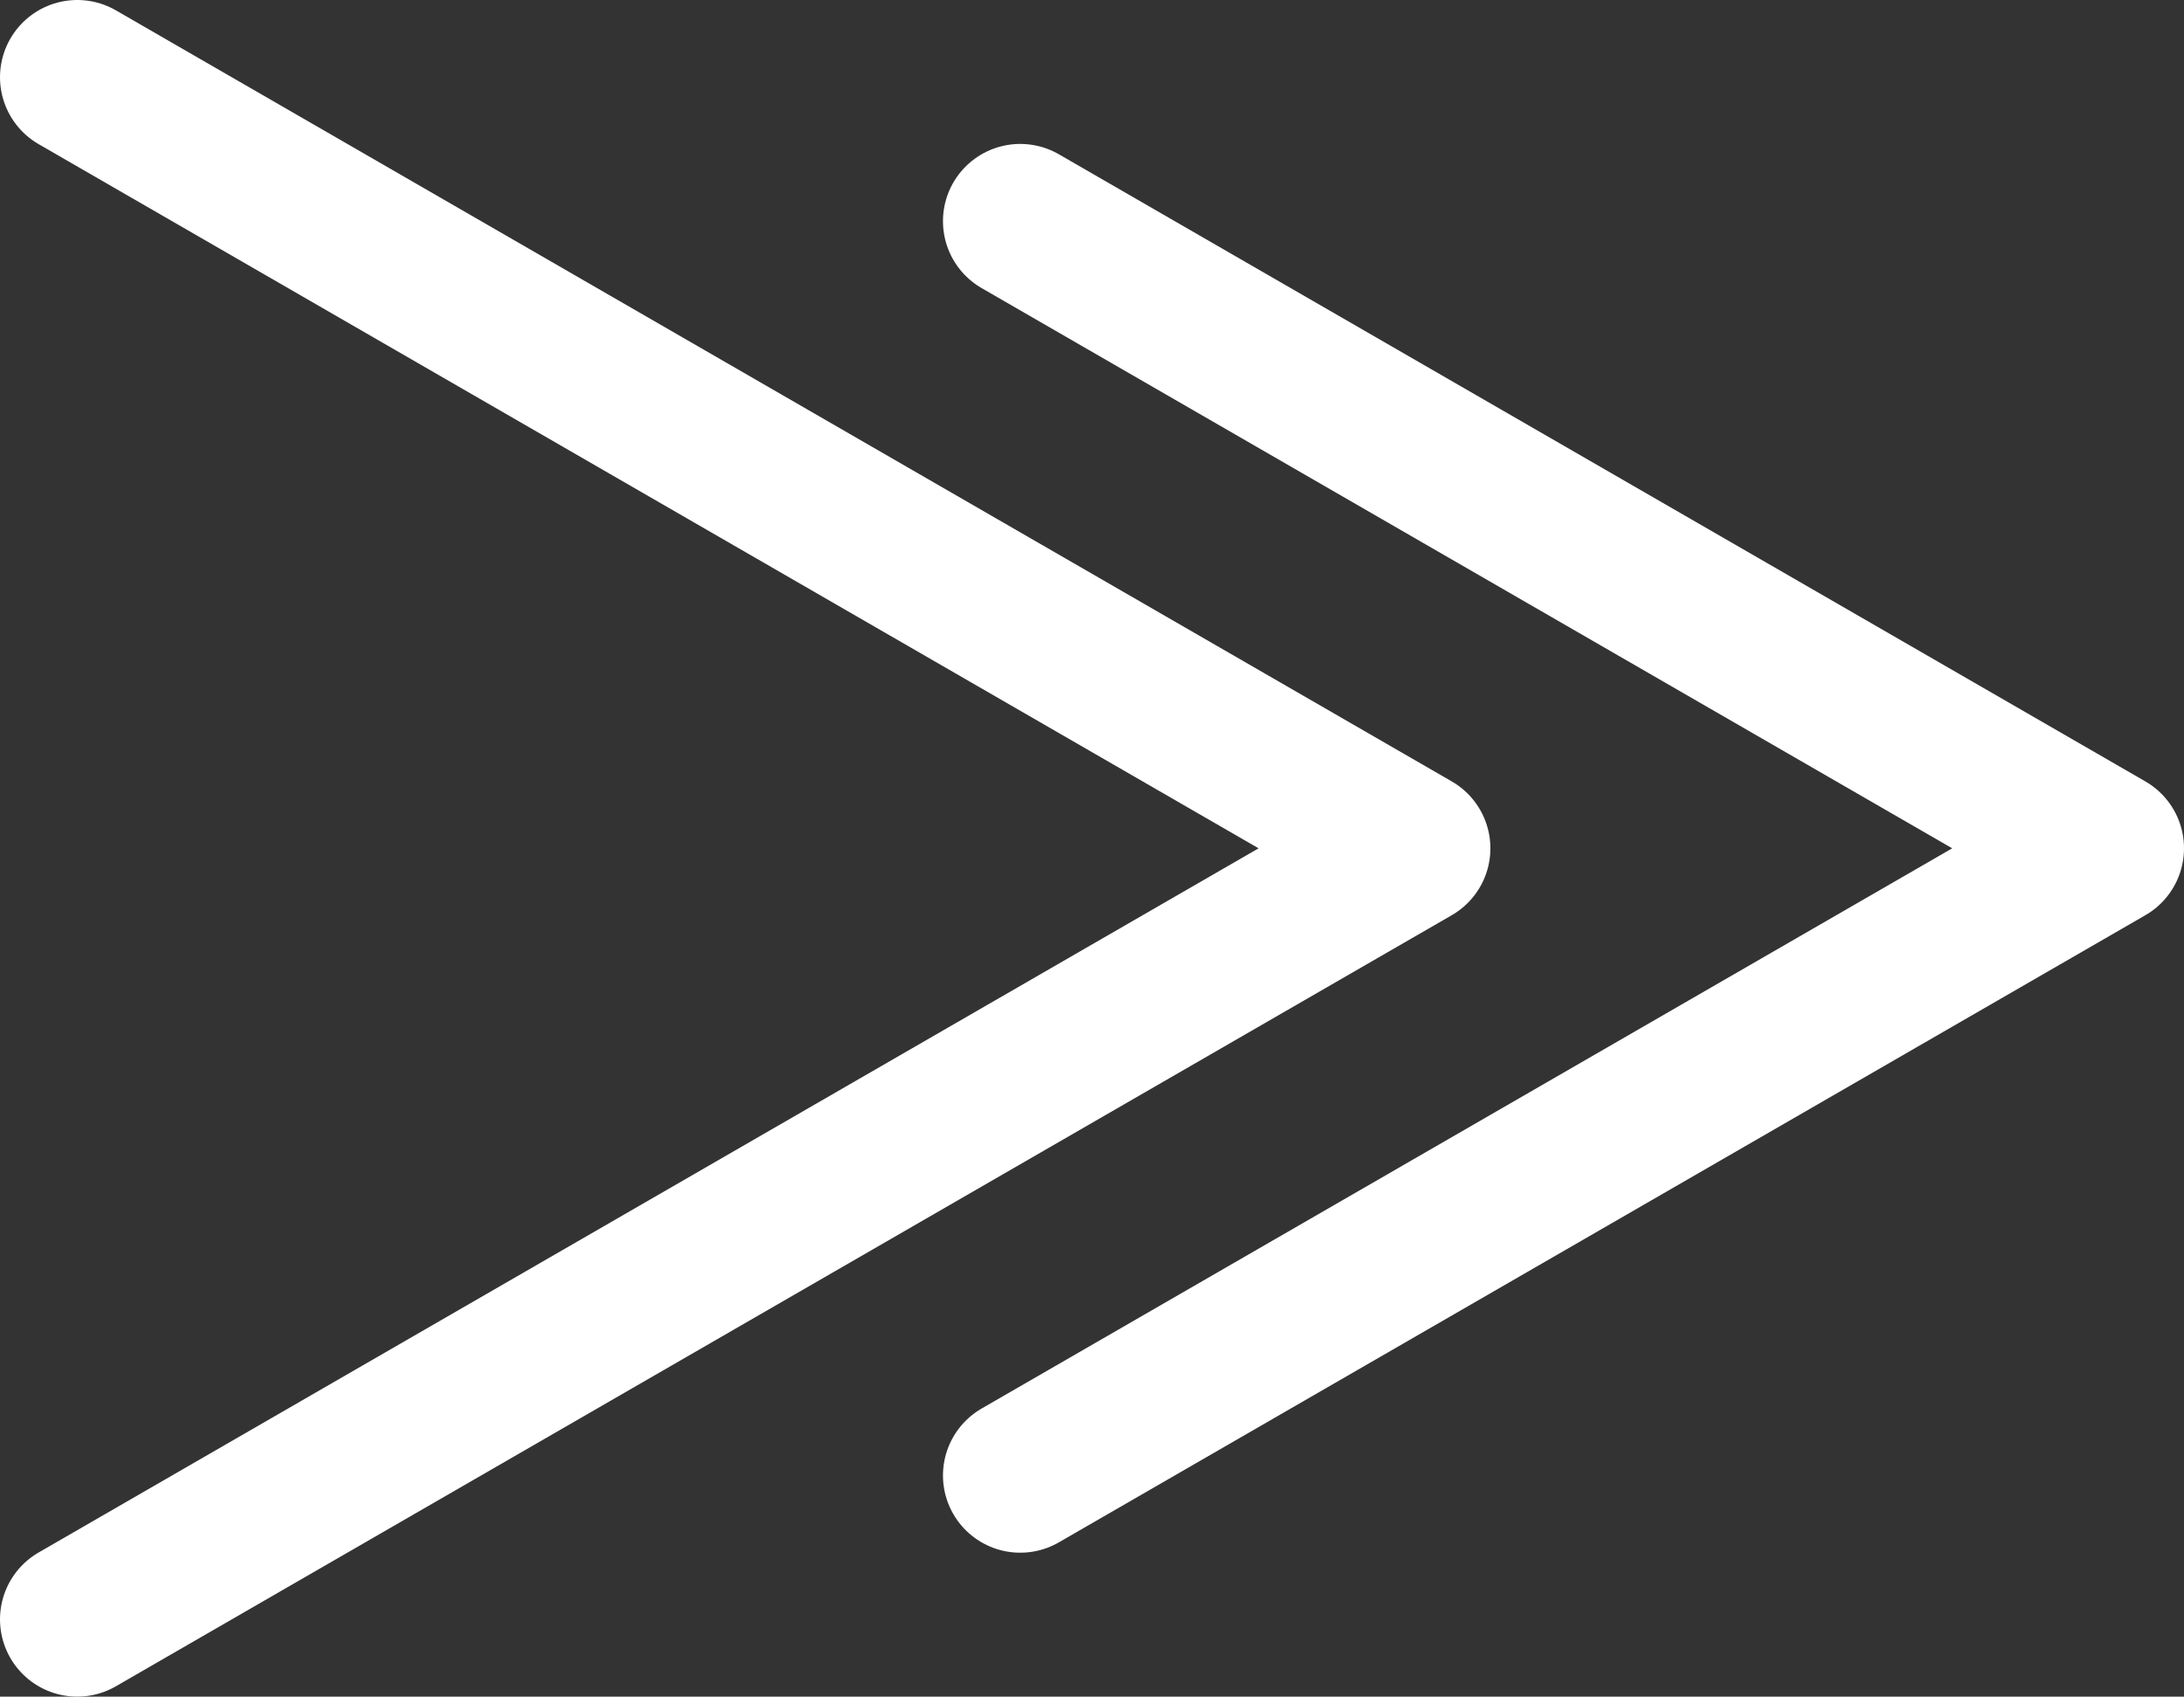 <?xml version="1.0" encoding="utf-8"?>
<!-- Generator: Adobe Illustrator 17.0.0, SVG Export Plug-In . SVG Version: 6.00 Build 0)  -->
<!DOCTYPE svg PUBLIC "-//W3C//DTD SVG 1.1//EN" "http://www.w3.org/Graphics/SVG/1.1/DTD/svg11.dtd">
<svg version="1.1" xmlns="http://www.w3.org/2000/svg" xmlns:xlink="http://www.w3.org/1999/xlink" x="0px" y="0px"
	 width="35.332px" height="27.454px" viewBox="0 0 35.332 27.454" enable-background="new 0 0 35.332 27.454" xml:space="preserve">
<rect x="0" y="0" width="35.332" height="27.454" fill="#333333" stroke="none"/>
<g id="Layer_1">
</g>
<g id="Layer_11">
	
		<polyline fill="none" stroke="#FFFFFF" stroke-width="2.5" stroke-linecap="round" stroke-linejoin="round" stroke-miterlimit="10" points="
		16.505,3.579 34.082,13.727 16.505,23.875 	"/>
	
		<polyline fill="none" stroke="#FFFFFF" stroke-width="2.5" stroke-linecap="round" stroke-linejoin="round" stroke-miterlimit="10" points="
		1.25,1.25 22.861,13.727 1.25,26.204 	"/>
</g>
</svg>
